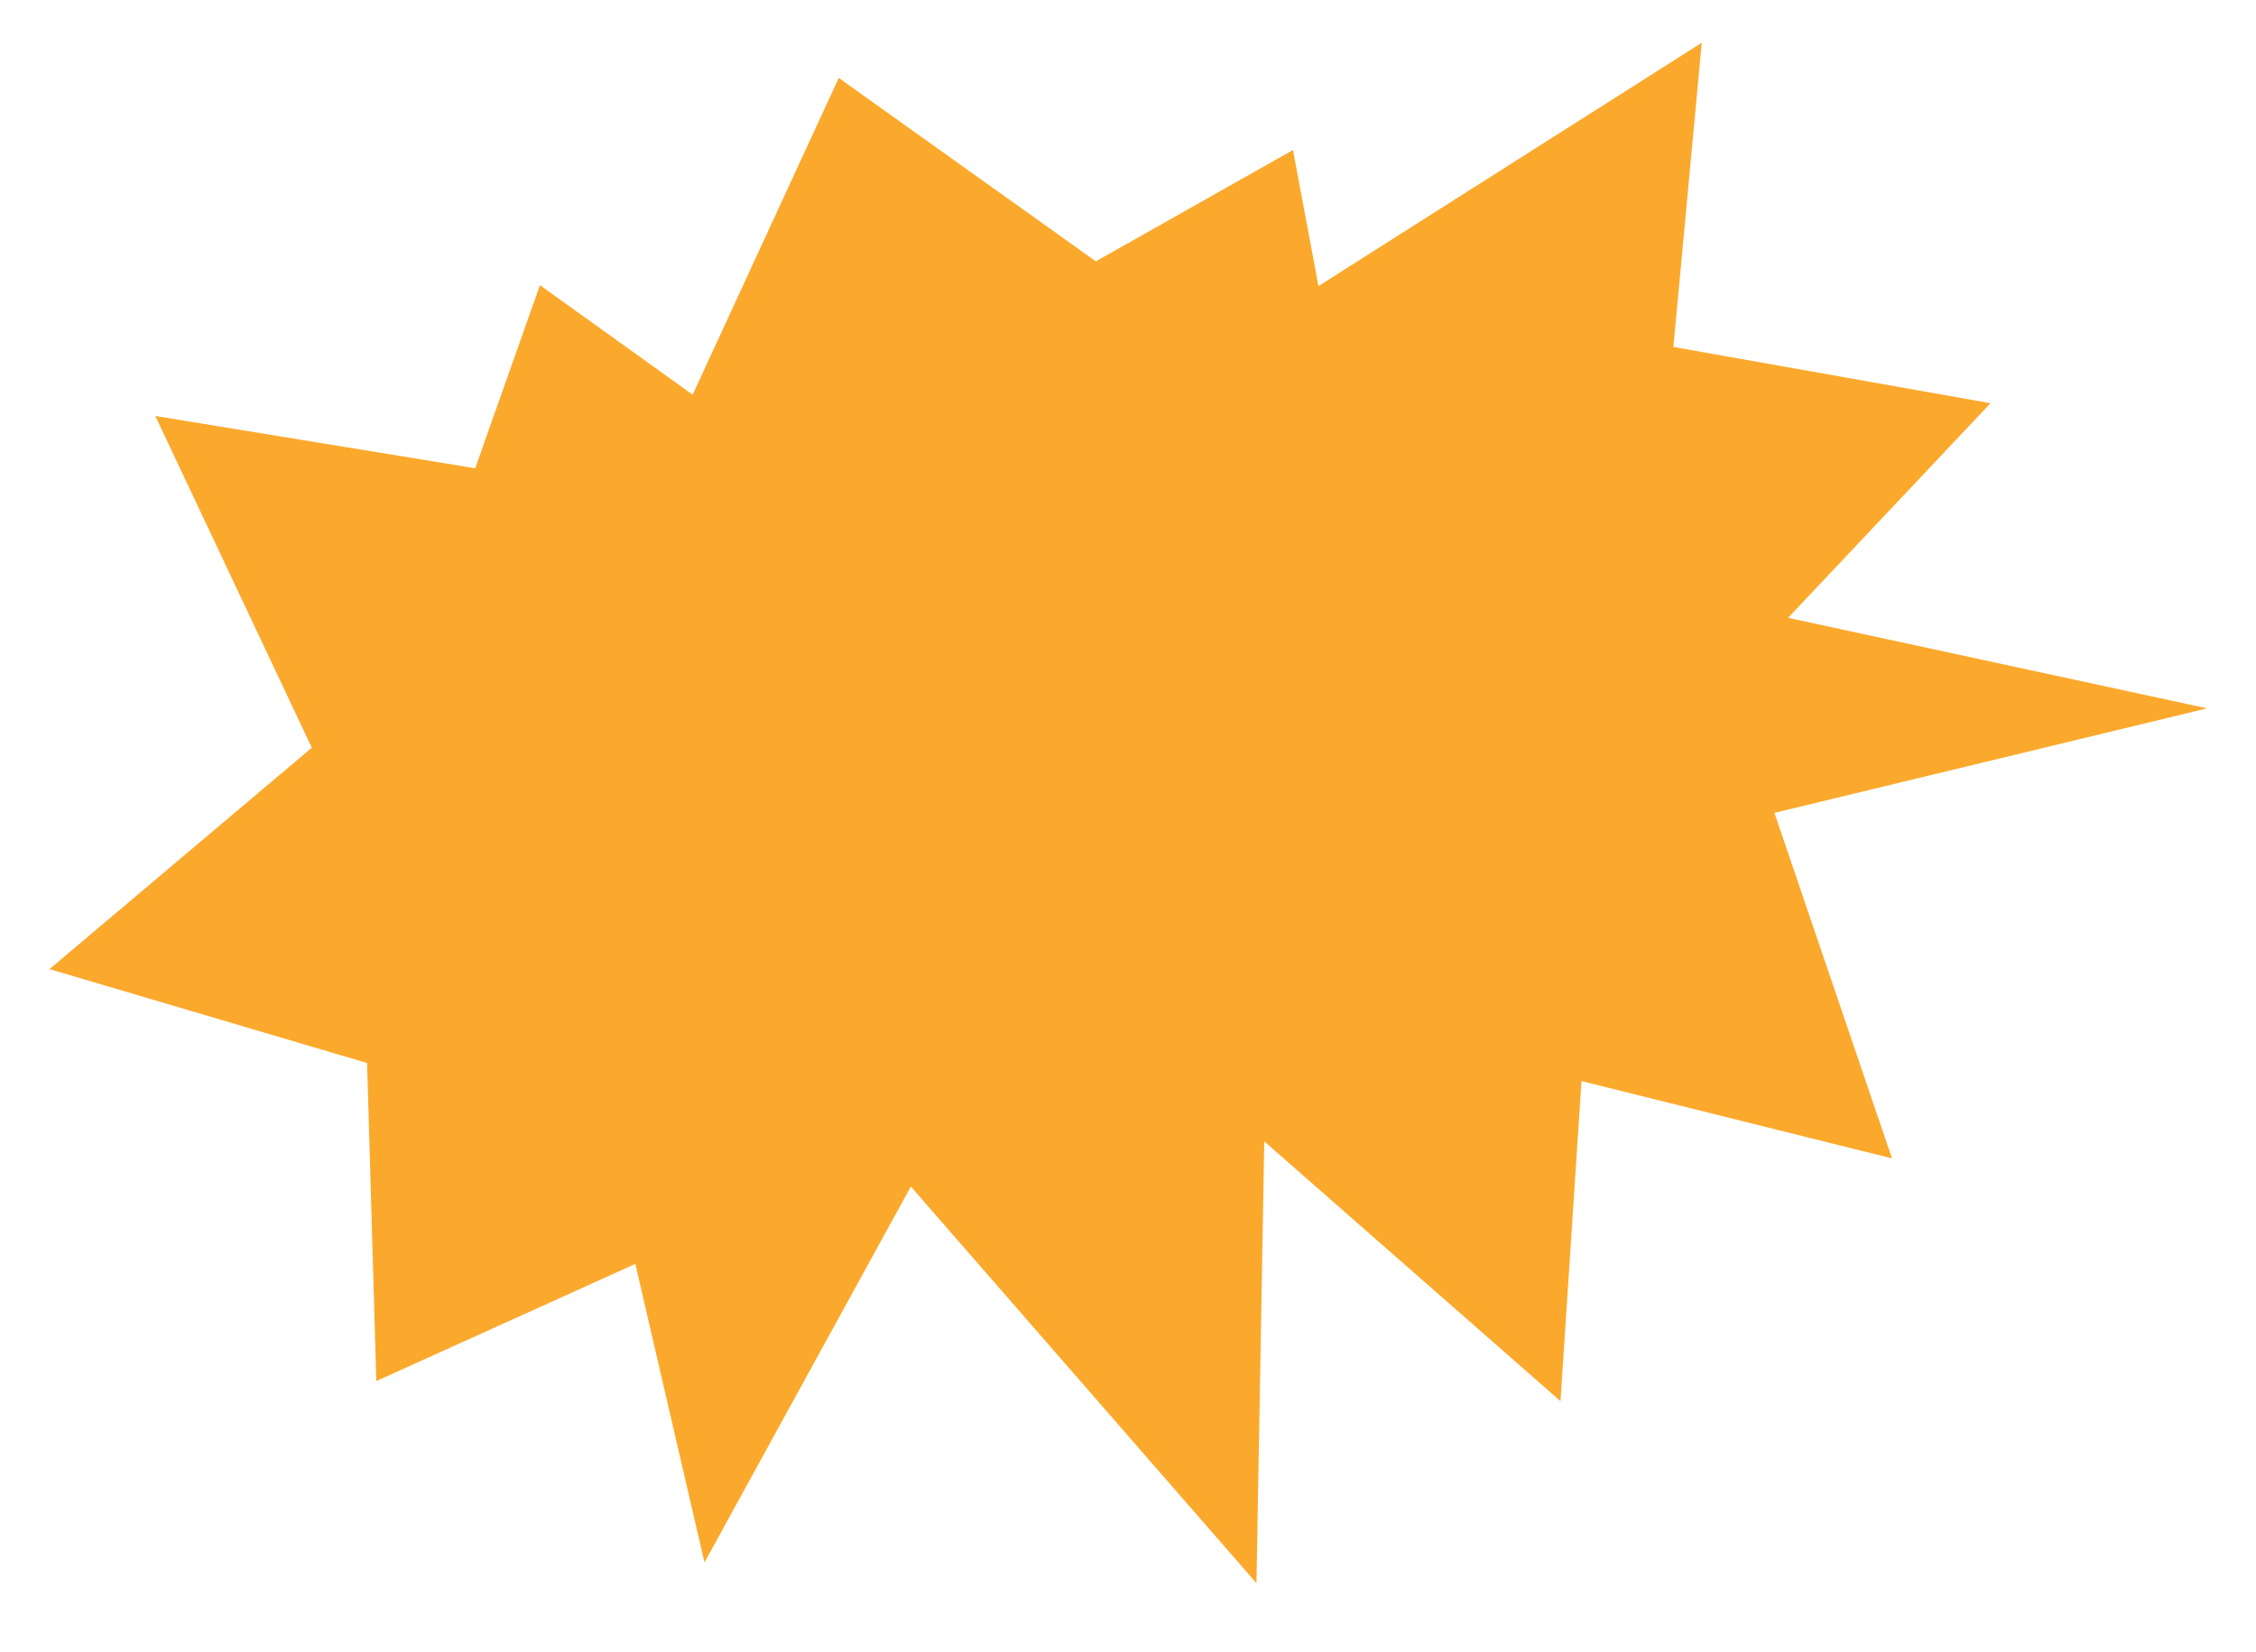 <?xml version="1.0" encoding="UTF-8"?> <svg xmlns="http://www.w3.org/2000/svg" width="1077" height="789" viewBox="0 0 1077 789" fill="none"> <path d="M179.655 659.427L303.296 603.496L336.316 746.028L434.836 566.542L599.832 755.943L603.558 544.994L744.969 669.015L754.999 516.193L903.234 553.108L847.101 388.133L1053.66 338.222L853.619 294.994L950.271 192.528L798.867 165.656L812.405 20.409L629.433 136.588L617.259 71.624L523.156 124.79L400.421 37.214L330.664 188.456L257.77 136.162L226.848 223.584L74.144 198.624L148.849 357.015L23.619 462.735L175.246 507.558L179.655 659.427Z" fill="#FBA92C"></path> </svg> 